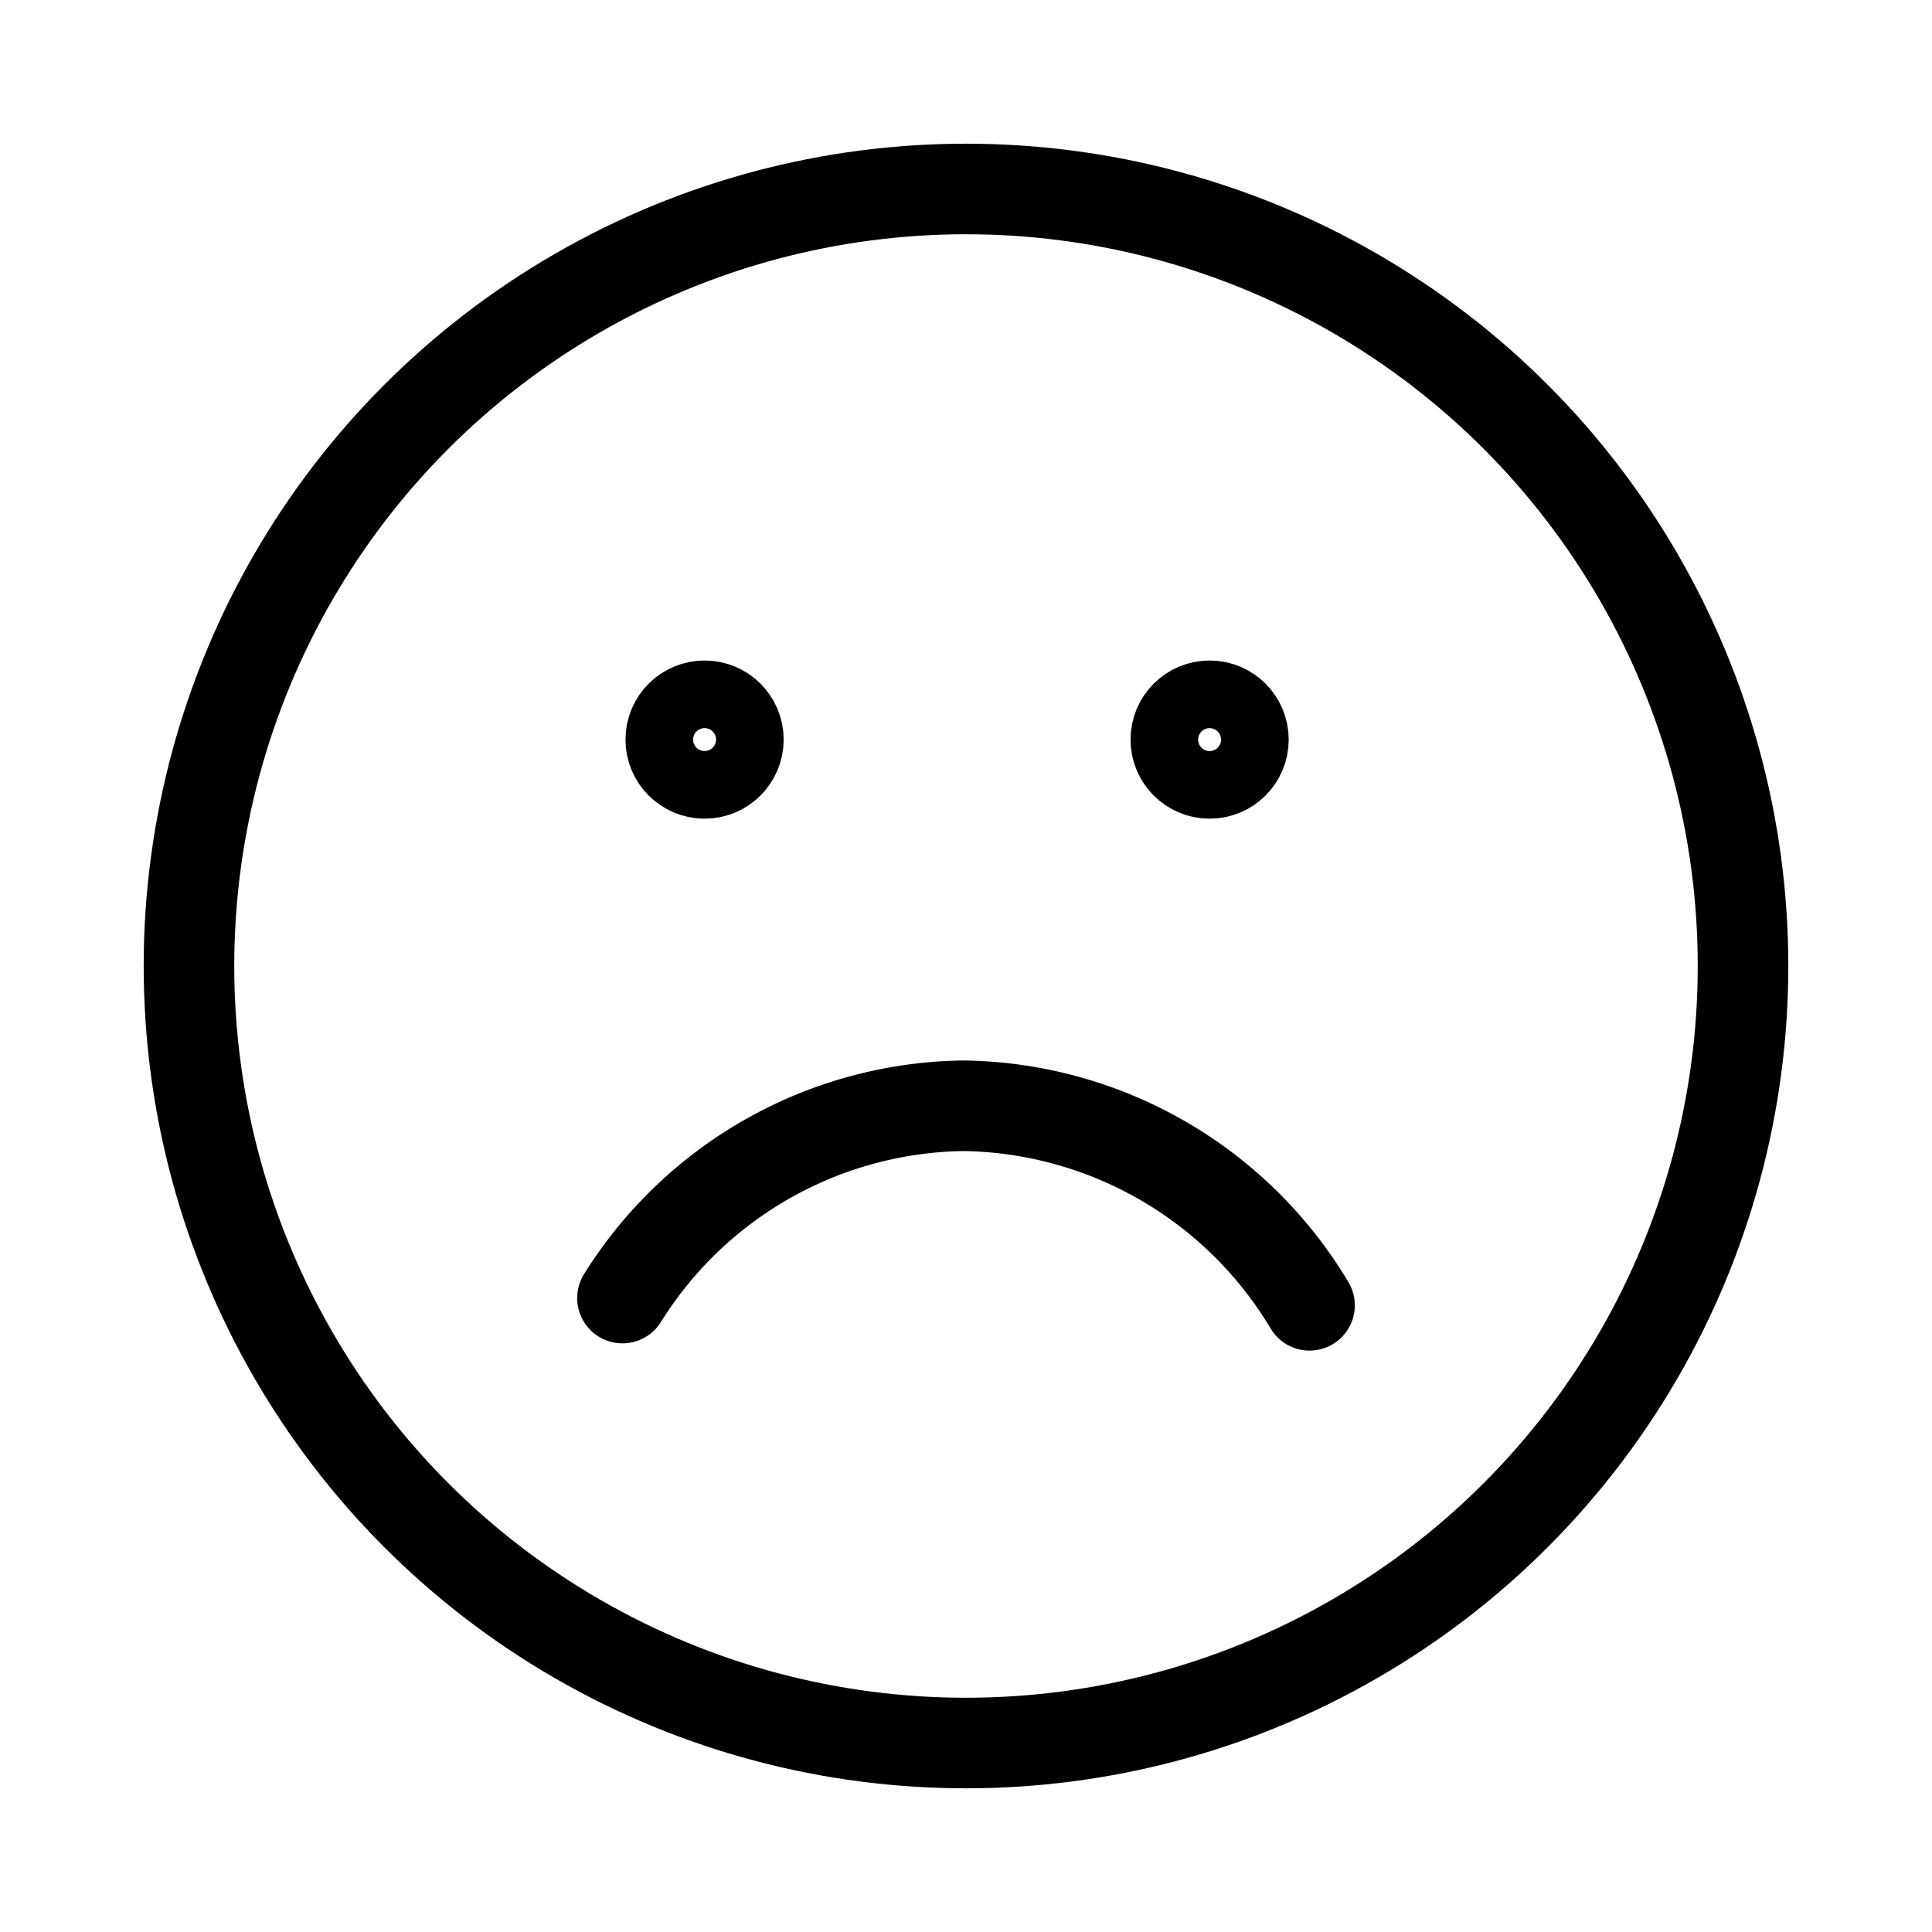 <?xml version="1.0" encoding="utf-8"?><!-- Uploaded to: SVG Repo, www.svgrepo.com, Generator: SVG Repo Mixer Tools -->
<svg width="800px" height="800px" viewBox="0 0 64 64" xmlns="http://www.w3.org/2000/svg" stroke-width="3" stroke="#000000" fill="none"><circle cx="32" cy="32" r="25.74" stroke-linecap="round"/><path d="M43.38,43.24a13.57,13.57,0,0,0-11.46-6.61A13.52,13.52,0,0,0,20.62,43" stroke-linecap="round"/><circle cx="23.34" cy="24.5" r="1.12" stroke-linecap="round"/><circle cx="40.07" cy="24.5" r="1.12" stroke-linecap="round"/></svg>